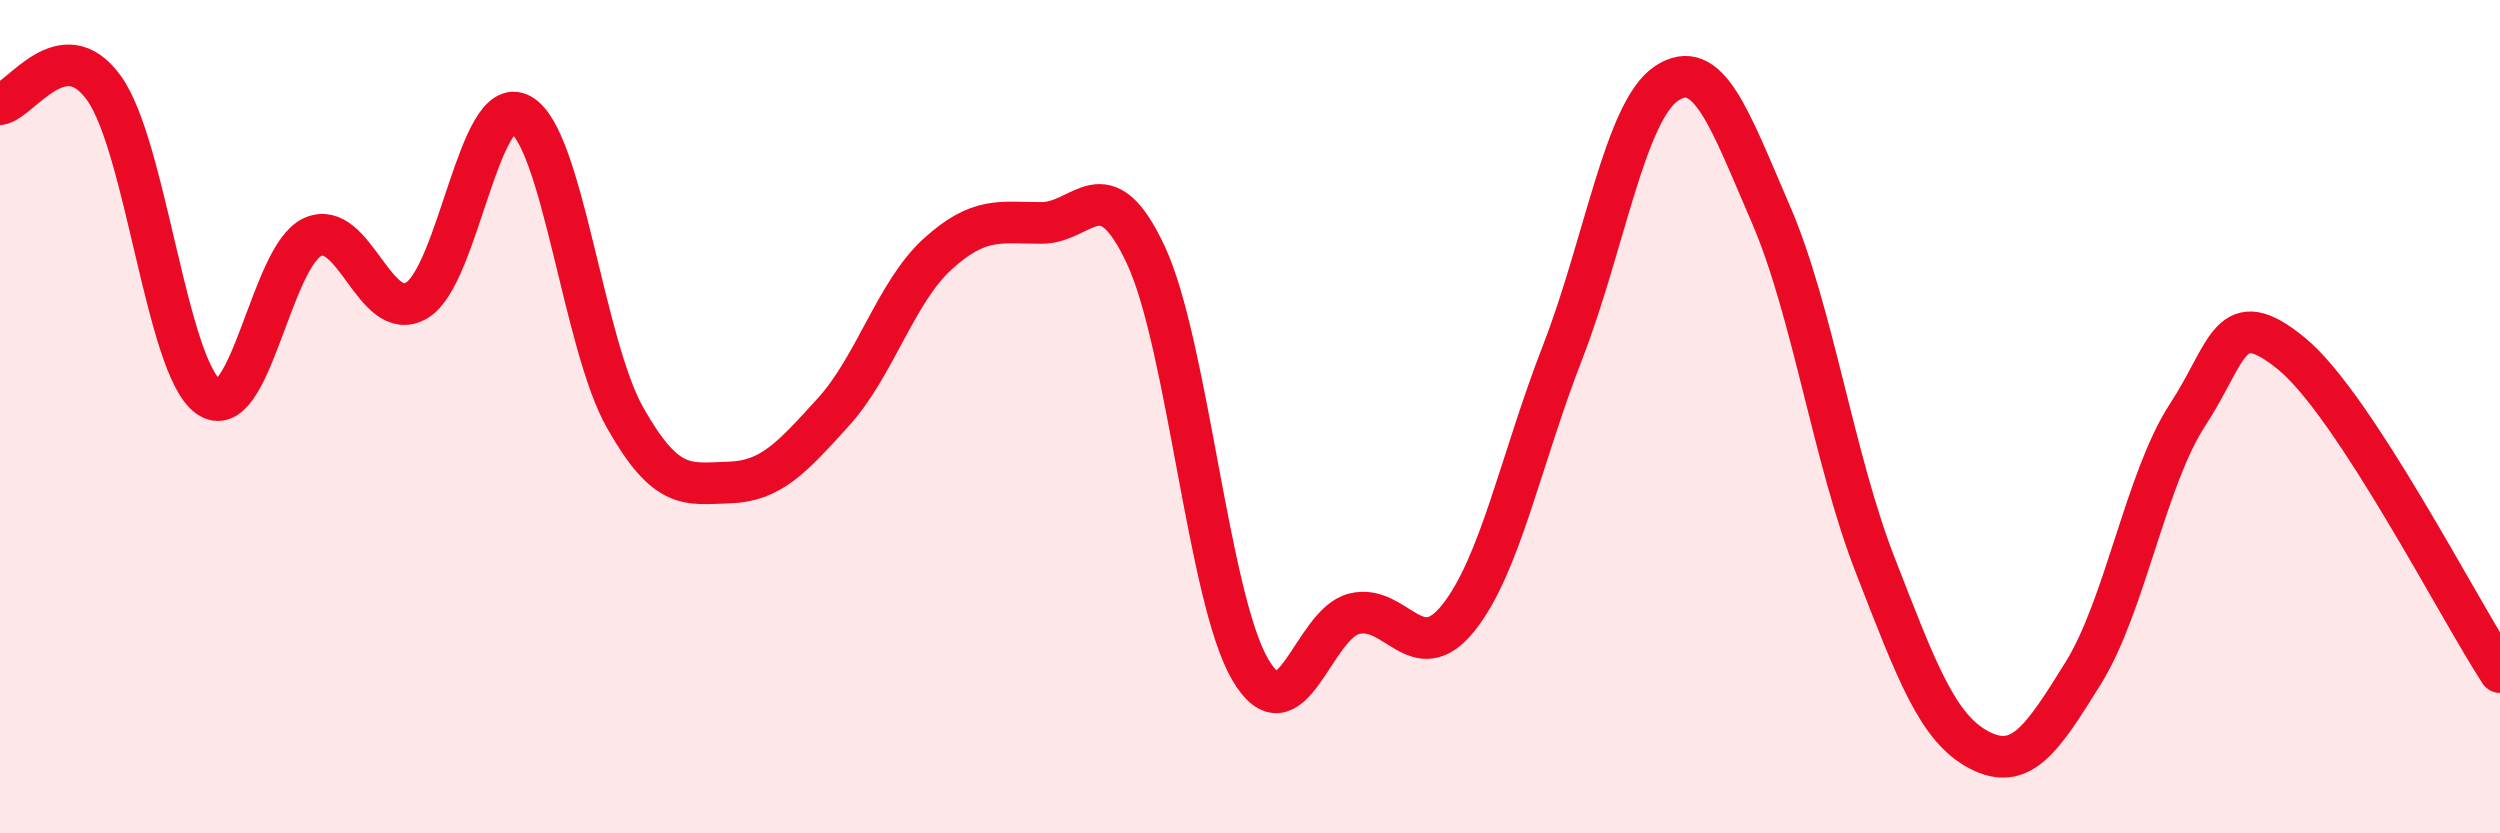 
    <svg width="60" height="20" viewBox="0 0 60 20" xmlns="http://www.w3.org/2000/svg">
      <path
        d="M 0,2.5 C 0.5,2.42 1.5,0.72 2.5,2.12 C 3.5,3.52 4,8.81 5,9.52 C 6,10.23 6.5,6.15 7.5,5.69 C 8.5,5.23 9,7.8 10,7.21 C 11,6.62 11.5,2.19 12.5,2.75 C 13.5,3.31 14,8.25 15,10.02 C 16,11.79 16.5,11.61 17.5,11.58 C 18.5,11.55 19,10.99 20,9.89 C 21,8.79 21.5,7.01 22.5,6.1 C 23.5,5.19 24,5.35 25,5.35 C 26,5.35 26.5,3.98 27.5,6.12 C 28.5,8.26 29,14.34 30,16.06 C 31,17.78 31.5,14.98 32.5,14.73 C 33.5,14.48 34,16.08 35,14.83 C 36,13.58 36.5,11.03 37.5,8.46 C 38.5,5.89 39,2.66 40,2 C 41,1.34 41.5,2.83 42.5,5.14 C 43.5,7.45 44,10.98 45,13.55 C 46,16.12 46.5,17.48 47.5,18 C 48.5,18.52 49,17.76 50,16.15 C 51,14.54 51.5,11.49 52.5,9.96 C 53.5,8.43 53.5,7.26 55,8.49 C 56.5,9.72 59,14.6 60,16.13L60 20L0 20Z"
        fill="#EB0A25"
        opacity="0.1"
        stroke-linecap="round"
        stroke-linejoin="round"
      />
      <path
        d="M 0,2.5 C 0.5,2.42 1.5,0.72 2.5,2.12 C 3.5,3.52 4,8.81 5,9.52 C 6,10.23 6.5,6.15 7.5,5.69 C 8.5,5.23 9,7.8 10,7.21 C 11,6.62 11.5,2.19 12.5,2.75 C 13.5,3.31 14,8.25 15,10.02 C 16,11.79 16.5,11.61 17.5,11.58 C 18.5,11.55 19,10.99 20,9.89 C 21,8.79 21.5,7.01 22.5,6.1 C 23.5,5.19 24,5.35 25,5.35 C 26,5.35 26.5,3.98 27.5,6.12 C 28.5,8.26 29,14.34 30,16.06 C 31,17.78 31.5,14.98 32.5,14.73 C 33.5,14.48 34,16.08 35,14.83 C 36,13.58 36.5,11.03 37.5,8.46 C 38.5,5.89 39,2.66 40,2 C 41,1.34 41.5,2.83 42.5,5.14 C 43.5,7.45 44,10.98 45,13.55 C 46,16.12 46.5,17.48 47.5,18 C 48.5,18.52 49,17.76 50,16.15 C 51,14.54 51.5,11.49 52.5,9.96 C 53.5,8.43 53.5,7.26 55,8.49 C 56.5,9.72 59,14.6 60,16.13"
        stroke="#EB0A25"
        stroke-width="1"
        fill="none"
        stroke-linecap="round"
        stroke-linejoin="round"
      />
    </svg>
  